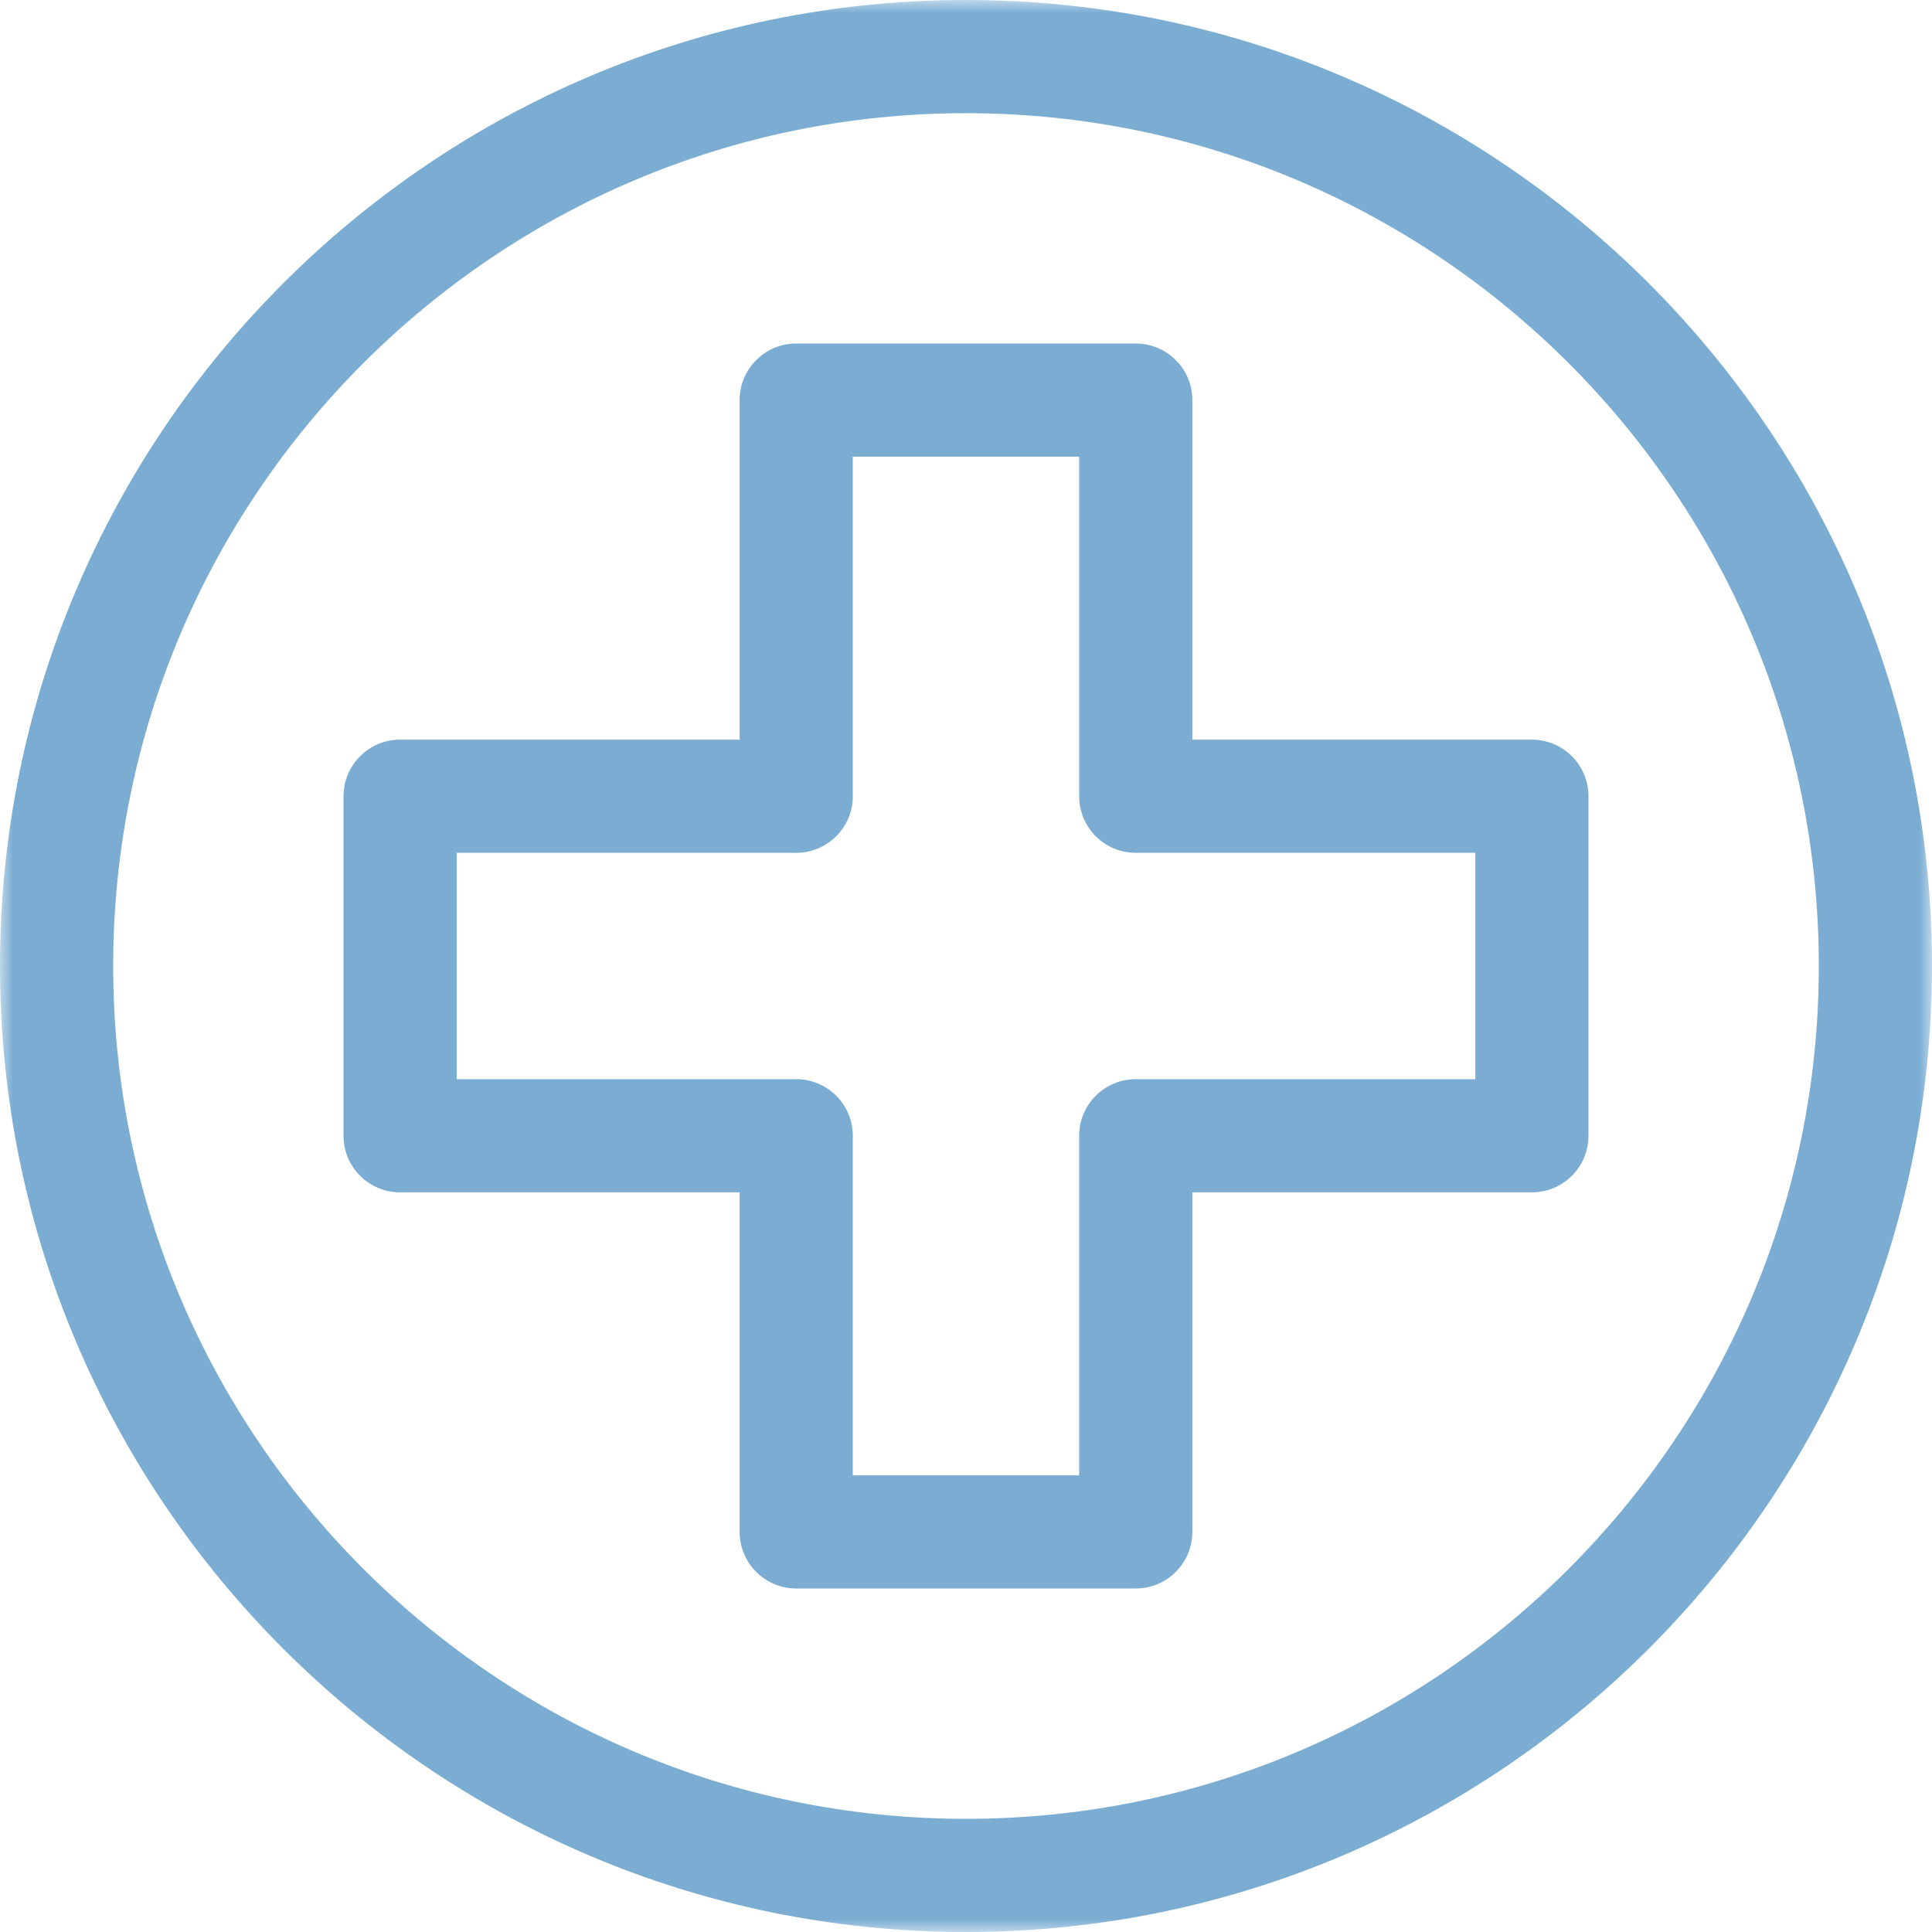 <?xml version="1.0" encoding="UTF-8"?> <svg xmlns="http://www.w3.org/2000/svg" xmlns:xlink="http://www.w3.org/1999/xlink" width="75px" height="75px" viewBox="0 0 75 75" version="1.1"><title>Group 6</title><defs><polygon id="path-1" points="0 0 74.999 0 74.999 75 0 75"></polygon></defs><g id="Page-1" stroke="none" stroke-width="1" fill="none" fill-rule="evenodd"><g id="Group-6"><g id="Group-3"><mask id="mask-2" fill="white"><use xlink:href="#path-1"></use></mask><g id="Clip-2"></g><path d="M37.499,4.394 C19.244,4.394 4.394,19.246 4.394,37.5 C4.394,55.755 19.244,70.607 37.499,70.607 C55.755,70.607 70.606,55.755 70.606,37.5 C70.606,19.246 55.755,4.394 37.499,4.394 M37.499,75 C16.823,75 -0.001,58.178 -0.001,37.5 C-0.001,16.823 16.823,-0 37.499,-0 C58.178,-0 74.999,16.823 74.999,37.5 C74.999,58.178 58.178,75 37.499,75" id="Fill-1" fill="#7BADD3" mask="url(#mask-2)"></path></g><path d="M33.106,57.271 L41.893,57.271 L41.893,44.09 C41.893,42.877 42.876,41.894 44.09,41.894 L57.271,41.894 L57.271,33.106 L44.09,33.106 C42.876,33.106 41.893,32.123 41.893,30.91 L41.893,17.729 L33.106,17.729 L33.106,30.91 C33.106,32.123 32.123,33.106 30.909,33.106 L17.729,33.106 L17.729,41.894 L30.909,41.894 C32.123,41.894 33.106,42.877 33.106,44.09 L33.106,57.271 Z M44.09,61.665 L30.909,61.665 C29.696,61.665 28.712,60.681 28.712,59.468 L28.712,46.287 L15.532,46.287 C14.318,46.287 13.335,45.303 13.335,44.09 L13.335,30.91 C13.335,29.697 14.318,28.713 15.532,28.713 L28.712,28.713 L28.712,15.532 C28.712,14.319 29.696,13.335 30.909,13.335 L44.09,13.335 C45.303,13.335 46.287,14.319 46.287,15.532 L46.287,28.713 L59.467,28.713 C60.681,28.713 61.664,29.697 61.664,30.91 L61.664,44.09 C61.664,45.303 60.681,46.287 59.467,46.287 L46.287,46.287 L46.287,59.468 C46.287,60.681 45.303,61.665 44.09,61.665 L44.09,61.665 Z" id="Fill-4" fill="#7BADD3"></path></g></g></svg> 